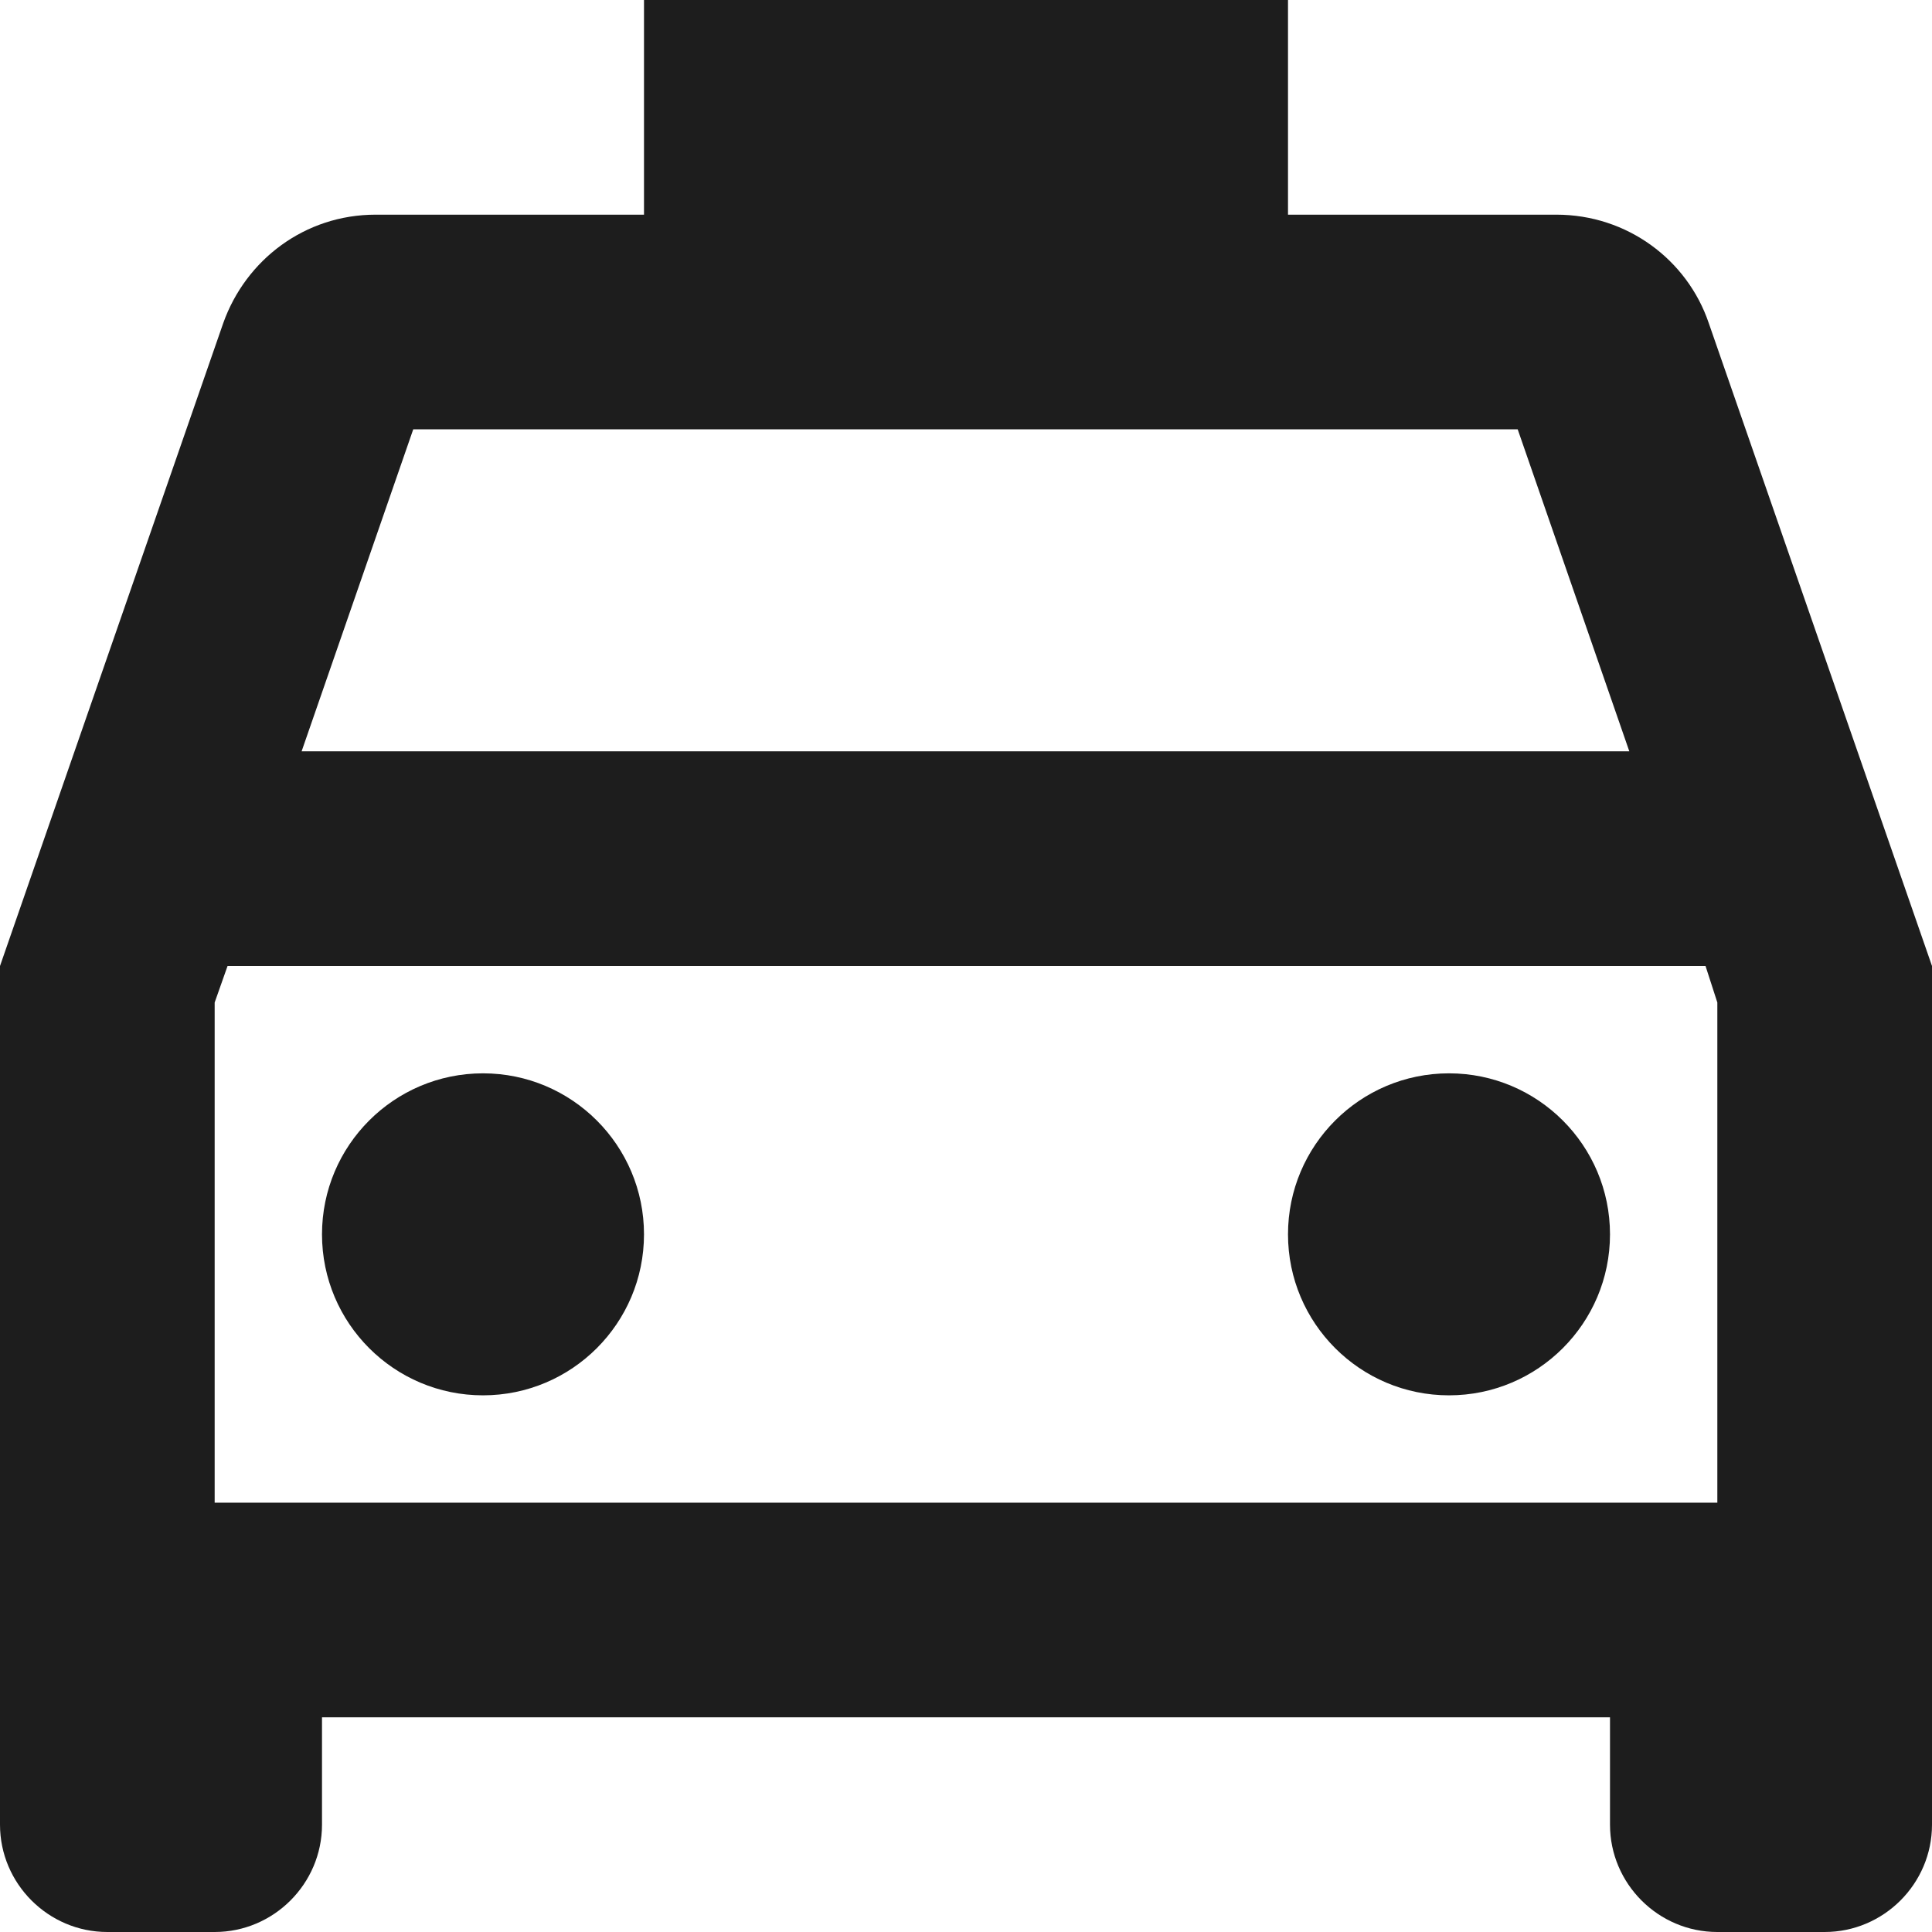 <?xml version="1.0" encoding="UTF-8"?>
<svg width="18px" height="18px" viewBox="0 0 18 18" version="1.1" xmlns="http://www.w3.org/2000/svg" xmlns:xlink="http://www.w3.org/1999/xlink">
    <!-- Generator: Sketch 52.5 (67469) - http://www.bohemiancoding.com/sketch -->
    <title>local_taxi</title>
    <desc>Created with Sketch.</desc>
    <g id="Icons" stroke="none" stroke-width="1" fill="none" fill-rule="evenodd">
        <g id="Outlined" transform="translate(-919, -3213)">
            <g id="Maps" transform="translate(100, 3068)">
                <g id="Outlined-/-Maps-/-local_taxi" transform="translate(816, 142)">
                    <g>
                        <polygon id="Path" points="0 0 24 0 24 24 0 24"></polygon>
                        <path d="M18.92,6.01 L21,12 L21,20 C21,20.55 20.55,21 20,21 L19,21 C18.45,21 18,20.55 18,20 L18,19 L6,19 L6,20 C6,20.55 5.55,21 5,21 L4,21 C3.45,21 3,20.55 3,20 L3,12 L5.08,6.01 C5.29,5.42 5.84,5 6.5,5 L9,5 L9,3 L15,3 L15,5 L17.5,5 C18.16,5 18.72,5.42 18.92,6.01 Z M6.85,7 L5.81,10 L18.18,10 L17.14,7 L6.85,7 Z M19,17 L19,12.34 L18.89,12 L5.12,12 L5,12.34 L5,17 L19,17 Z M7.5,16 C6.672,16 6,15.328 6,14.5 C6,13.672 6.672,13 7.5,13 C8.328,13 9,13.672 9,14.5 C9,15.328 8.328,16 7.5,16 Z M16.5,16 C15.672,16 15,15.328 15,14.5 C15,13.672 15.672,13 16.5,13 C17.328,13 18,13.672 18,14.5 C18,15.328 17.328,16 16.5,16 Z" id="🔹-Icon-Color" fill="#1D1D1D"></path>
                    </g>
                </g>
            </g>
        </g>
    </g>
</svg>